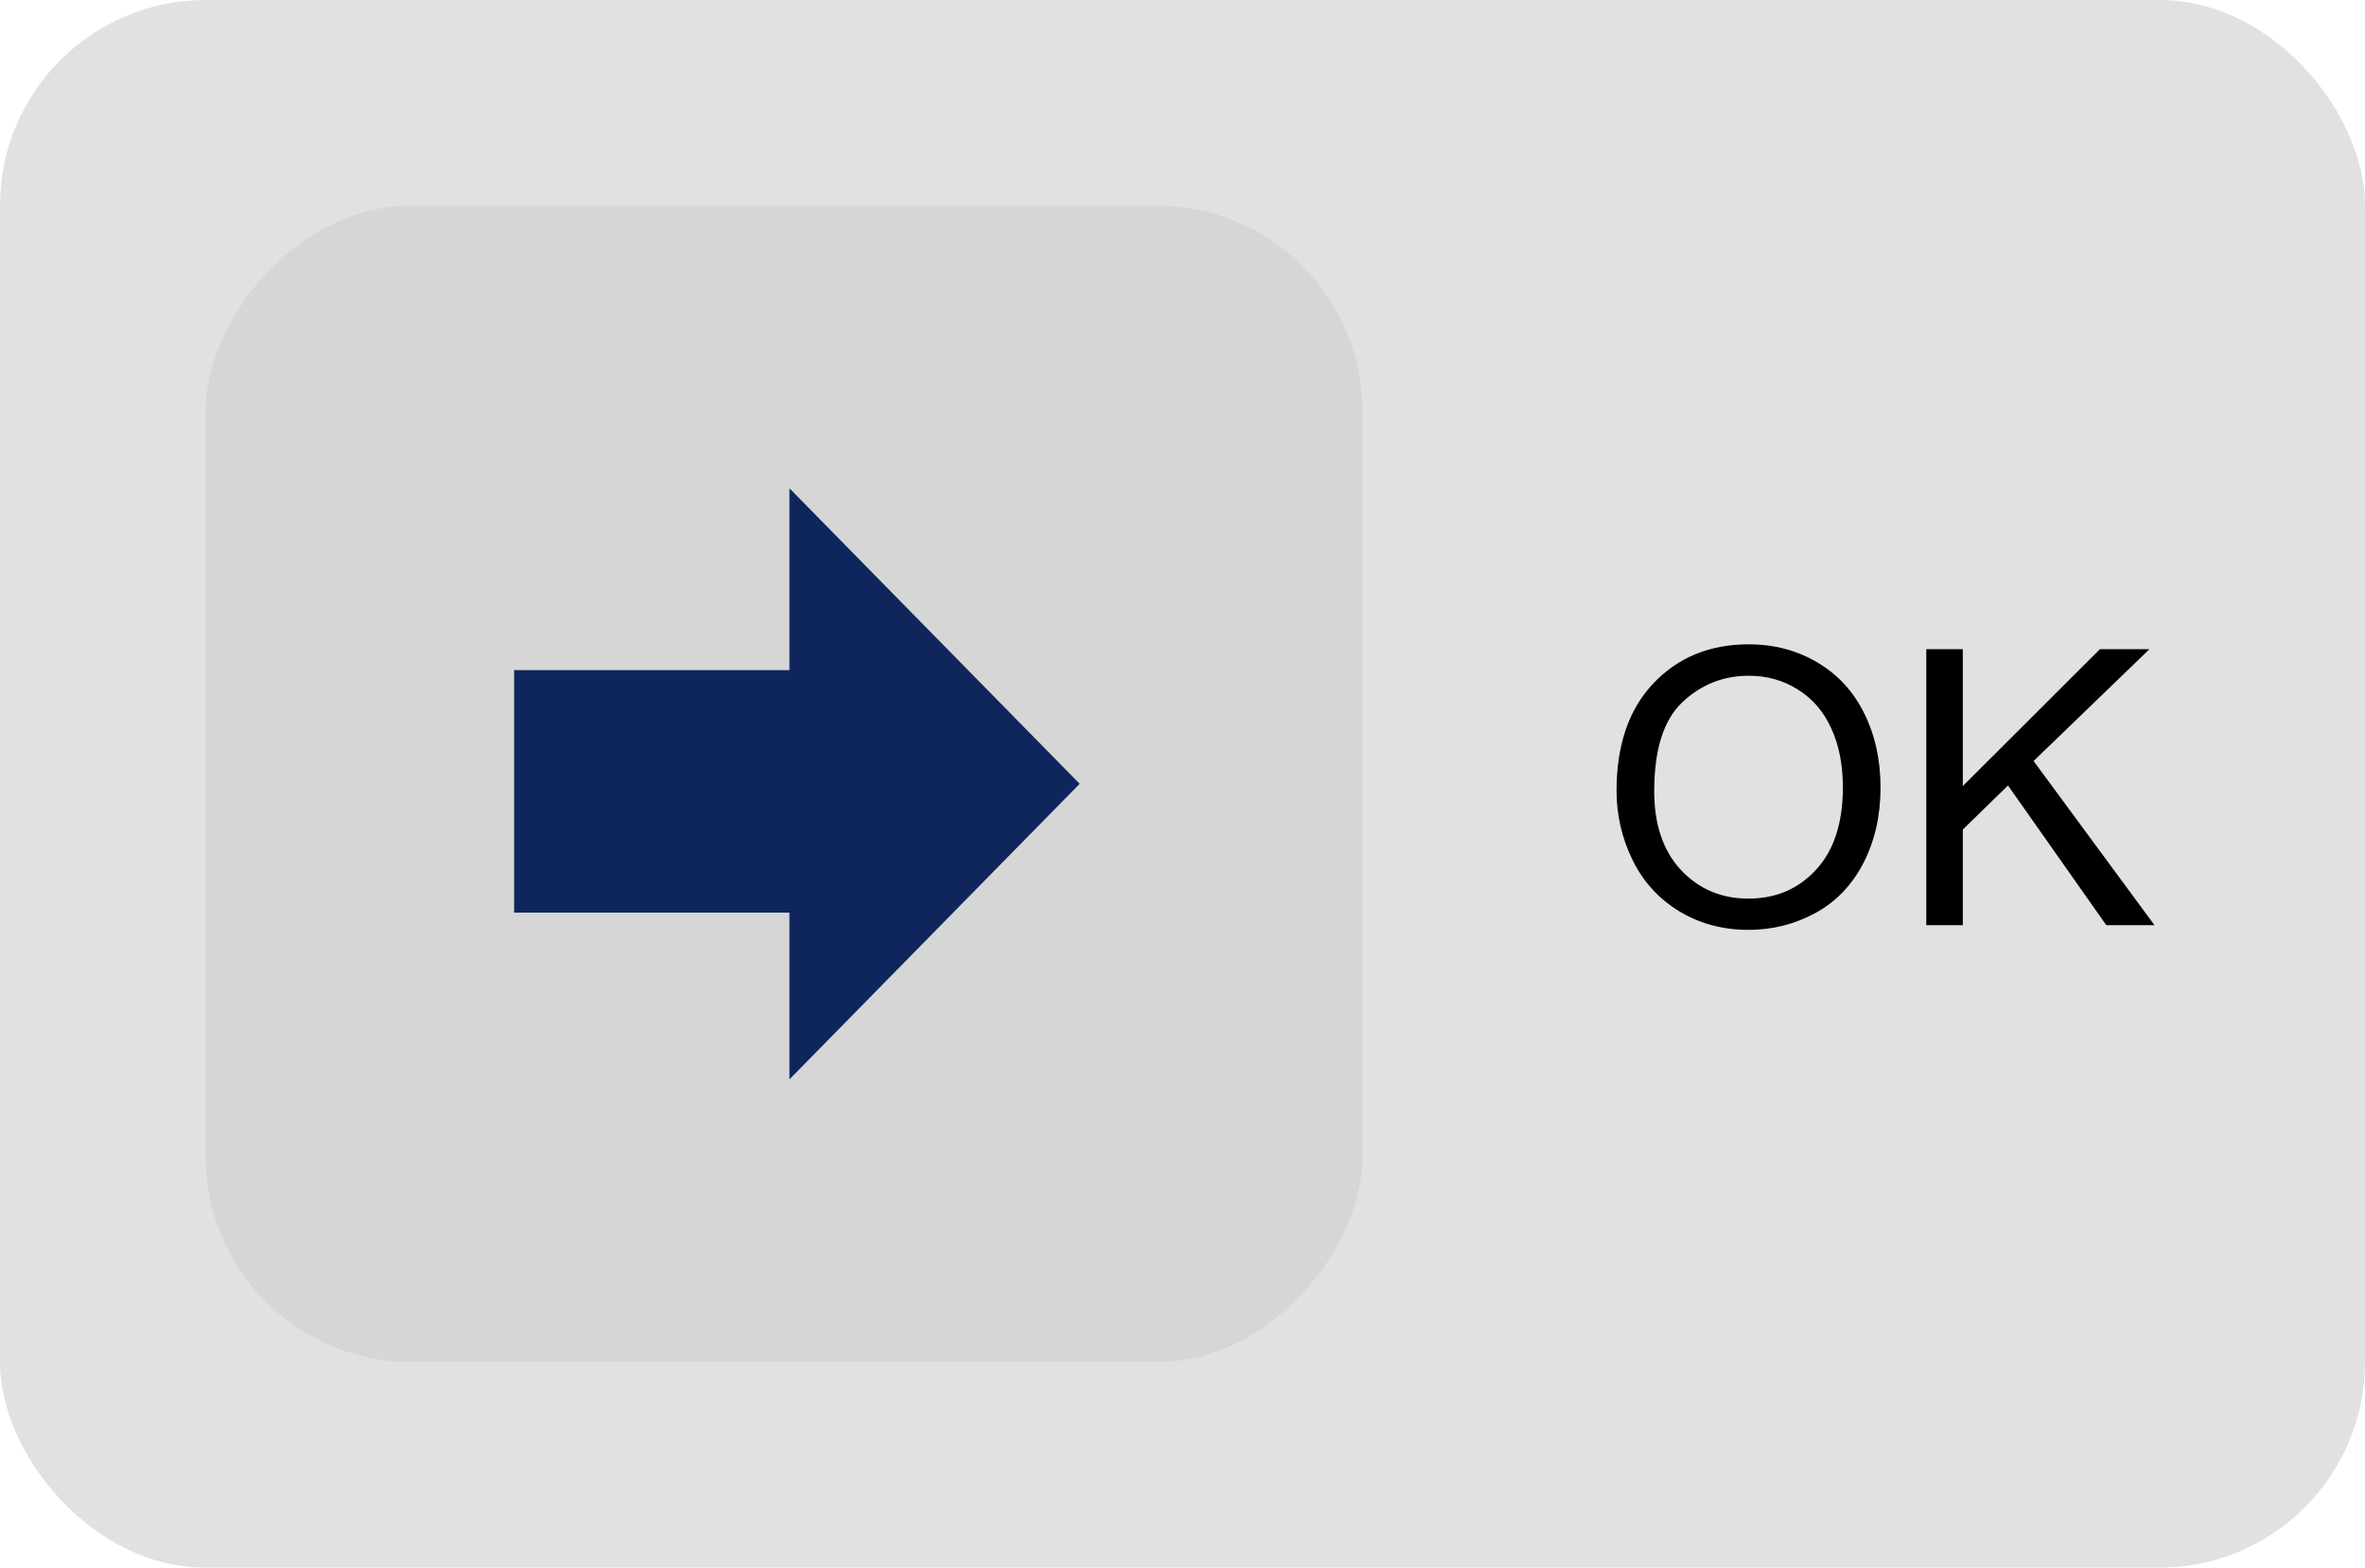 <svg width="92" height="61" viewBox="0 0 92 61" fill="none" xmlns="http://www.w3.org/2000/svg">
<rect width="92" height="61" rx="8" fill="#E1E1E1"/>
<g filter="url(#filter0_d_50:3928)">
<rect width="45" height="45" rx="8" transform="matrix(-1 0 0 1 53 8)" fill="#D6D6D6"/>
</g>
<path d="M30.71 19V26.077H20V35.513H30.71V42L42 30.5L30.71 19Z" fill="#0F265C"/>
<path d="M62.885 30.77C62.885 28.988 63.364 27.594 64.321 26.588C65.278 25.578 66.513 25.072 68.027 25.072C69.018 25.072 69.912 25.309 70.707 25.783C71.503 26.256 72.109 26.918 72.524 27.768C72.944 28.612 73.154 29.572 73.154 30.646C73.154 31.735 72.934 32.709 72.495 33.568C72.055 34.428 71.433 35.08 70.627 35.524C69.821 35.963 68.952 36.183 68.019 36.183C67.009 36.183 66.106 35.939 65.31 35.451C64.514 34.962 63.911 34.296 63.501 33.451C63.09 32.606 62.885 31.713 62.885 30.77ZM64.35 30.793C64.35 32.086 64.697 33.107 65.39 33.854C66.088 34.596 66.962 34.967 68.012 34.967C69.082 34.967 69.96 34.591 70.649 33.839C71.342 33.087 71.689 32.02 71.689 30.639C71.689 29.765 71.54 29.003 71.242 28.354C70.949 27.699 70.517 27.194 69.946 26.837C69.379 26.476 68.742 26.295 68.034 26.295C67.028 26.295 66.162 26.642 65.434 27.335C64.711 28.024 64.35 29.176 64.35 30.793ZM74.934 36V25.263H76.355V30.587L81.686 25.263H83.613L79.108 29.613L83.811 36H81.936L78.112 30.565L76.355 32.279V36H74.934Z" fill="black"/>
<defs>
<filter id="filter0_d_50:3928" x="6" y="6" width="49" height="49" filterUnits="userSpaceOnUse" color-interpolation-filters="sRGB">
<feFlood flood-opacity="0" result="BackgroundImageFix"/>
<feColorMatrix in="SourceAlpha" type="matrix" values="0 0 0 0 0 0 0 0 0 0 0 0 0 0 0 0 0 0 127 0" result="hardAlpha"/>
<feOffset/>
<feGaussianBlur stdDeviation="1"/>
<feComposite in2="hardAlpha" operator="out"/>
<feColorMatrix type="matrix" values="0 0 0 0 0 0 0 0 0 0 0 0 0 0 0 0 0 0 0.62 0"/>
<feBlend mode="normal" in2="BackgroundImageFix" result="effect1_dropShadow_50:3928"/>
<feBlend mode="normal" in="SourceGraphic" in2="effect1_dropShadow_50:3928" result="shape"/>
</filter>
</defs>
</svg>

